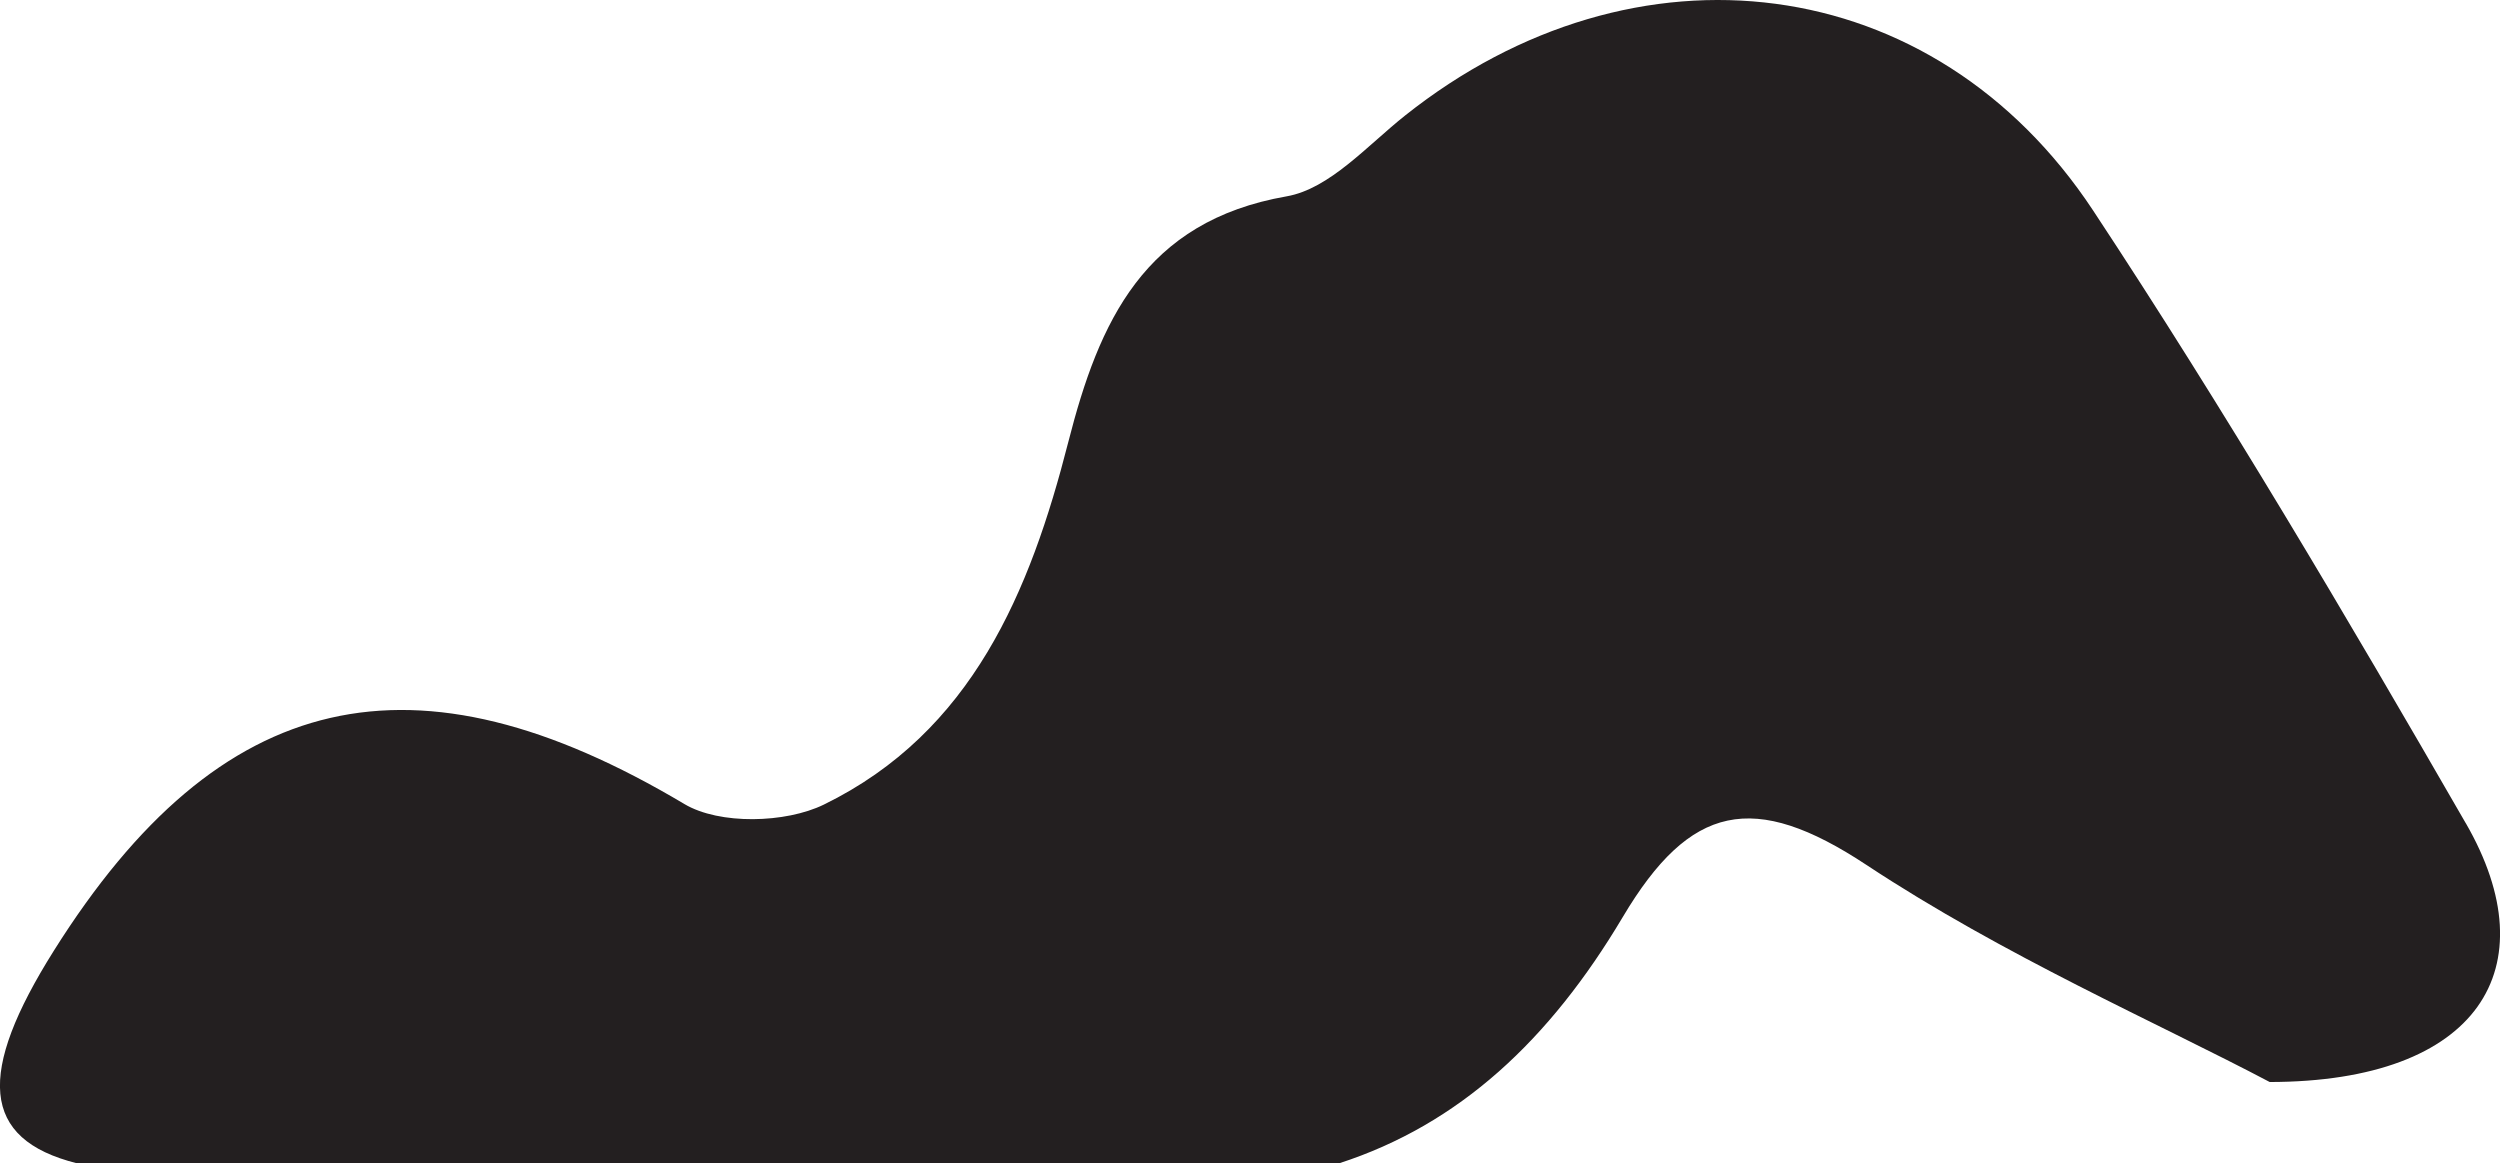 <svg xmlns="http://www.w3.org/2000/svg" viewBox="0 0 2044 951.14"><path d="M2016.08,673.18c-97.6-169.33-197.11-337.93-304.7-501C1581-25.4,1337-55.18,1148.78,94.47c-30.84,24.49-61.71,59.91-96.8,66.05-116.71,20.39-153.4,102.4-178.54,200.88-31.19,122.26-78.73,237.24-199.85,296.43-31.31,15.29-85.31,16.65-114.06-.47C339.23,526.1,180,560.89,44,777.35c-62.69,99.72-60.29,154,19.06,173.79H1094.8c98.51-31.9,172.2-100.86,232-201.41,55-92.52,107.06-103.46,199.23-42.55,112.64,74.45,238.24,129.22,329.69,177.48,170.87-.21,228.51-93.32,160.4-211.48" style="fill:#231f20"/></svg>